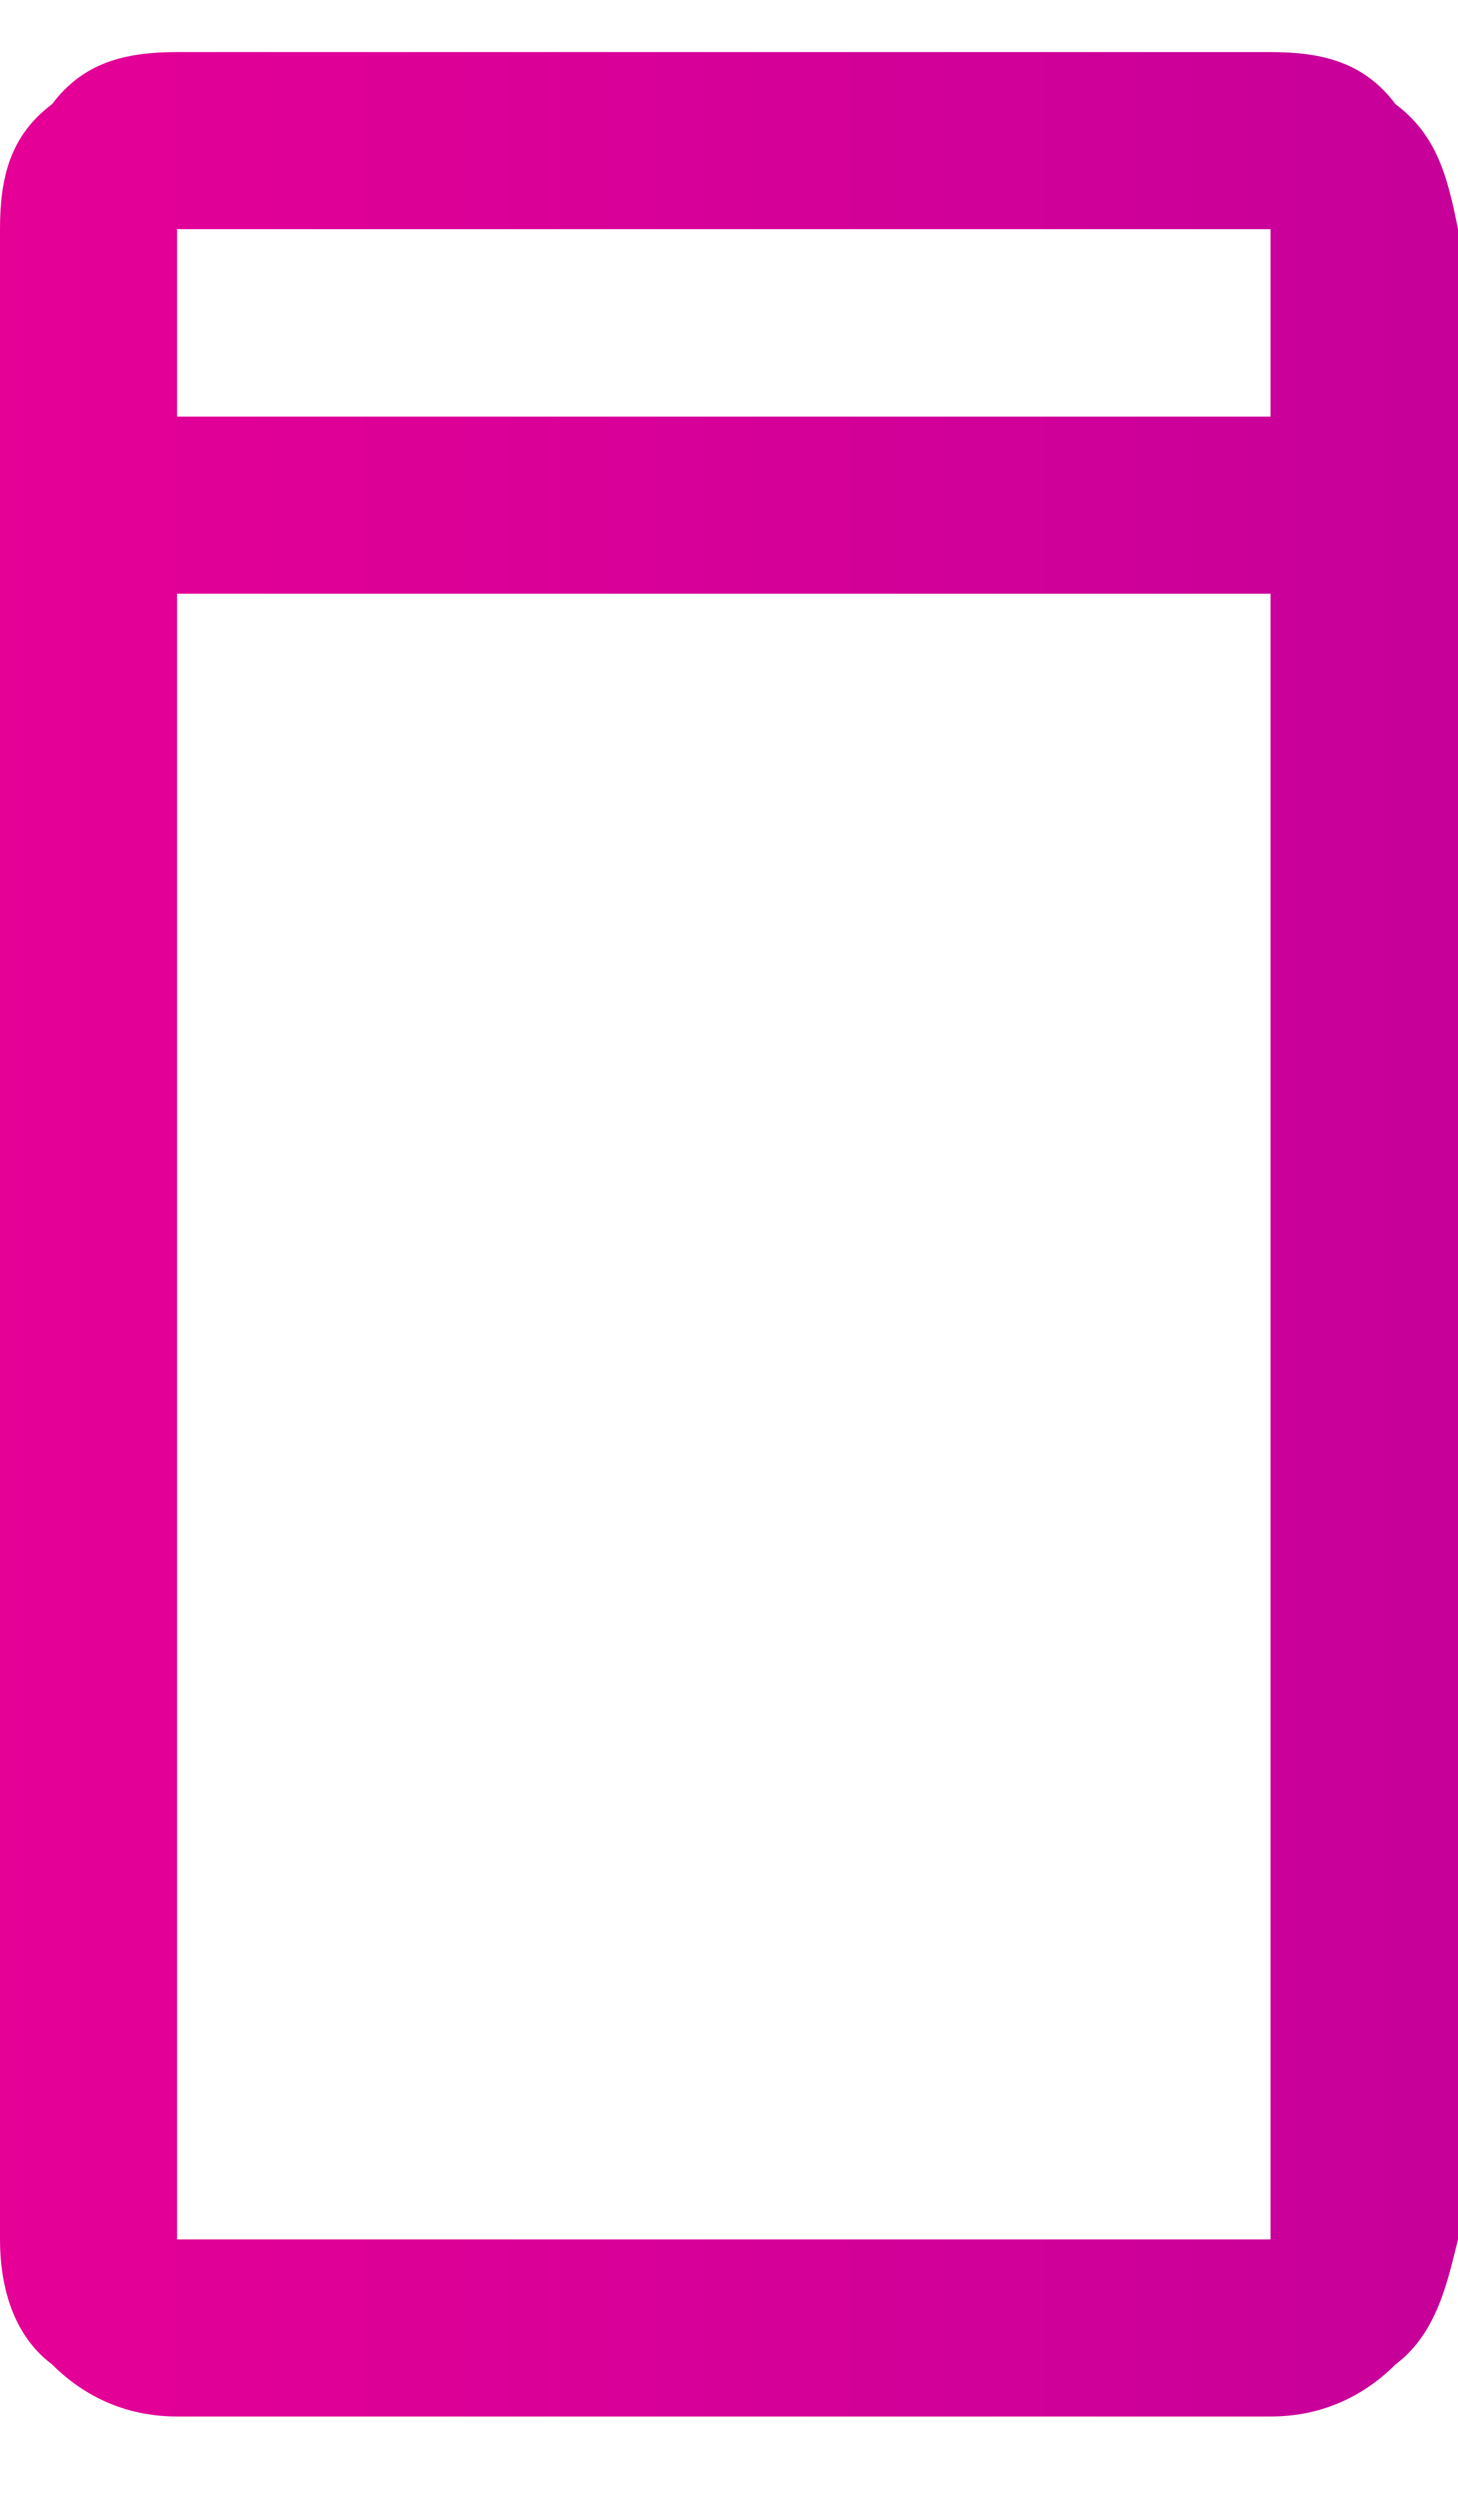 <svg width="14" height="24" viewBox="0 0 14 24" fill="none" xmlns="http://www.w3.org/2000/svg">
  <path
    d="M12.2 0.5H1.7C1.2 0.5 0.8 0.6 0.5 1.0C0.1 1.3 0.0 1.7 0 2.2V21.5C0.0 21.9 0.1 22.4 0.5 22.7C0.8 23.0 1.2 23.2 1.7 23.2H12.2C12.7 23.2 13.1 23.0 13.4 22.7C13.8 22.4 13.9 21.9 14 21.5V2.2C13.9 1.7 13.8 1.3 13.4 1.0C13.1 0.6 12.7 0.5 12.2 0.5ZM12.2 2.2V4H1.7V2.2H12.2ZM1.7 21.5V5.7H12.2V21.5H1.7Z"
    fill="url(#paint0_linear_5011_47075)" />
  <defs>
    <linearGradient id="paint0_linear_5011_47075" x1="7.4e-05" y1="11.8" x2="14" y2="11.8"
      gradientUnits="userSpaceOnUse">
      <stop stop-color="#E50096" />
      <stop offset="1" stop-color="#C7009A" />
    </linearGradient>
  </defs>
</svg>